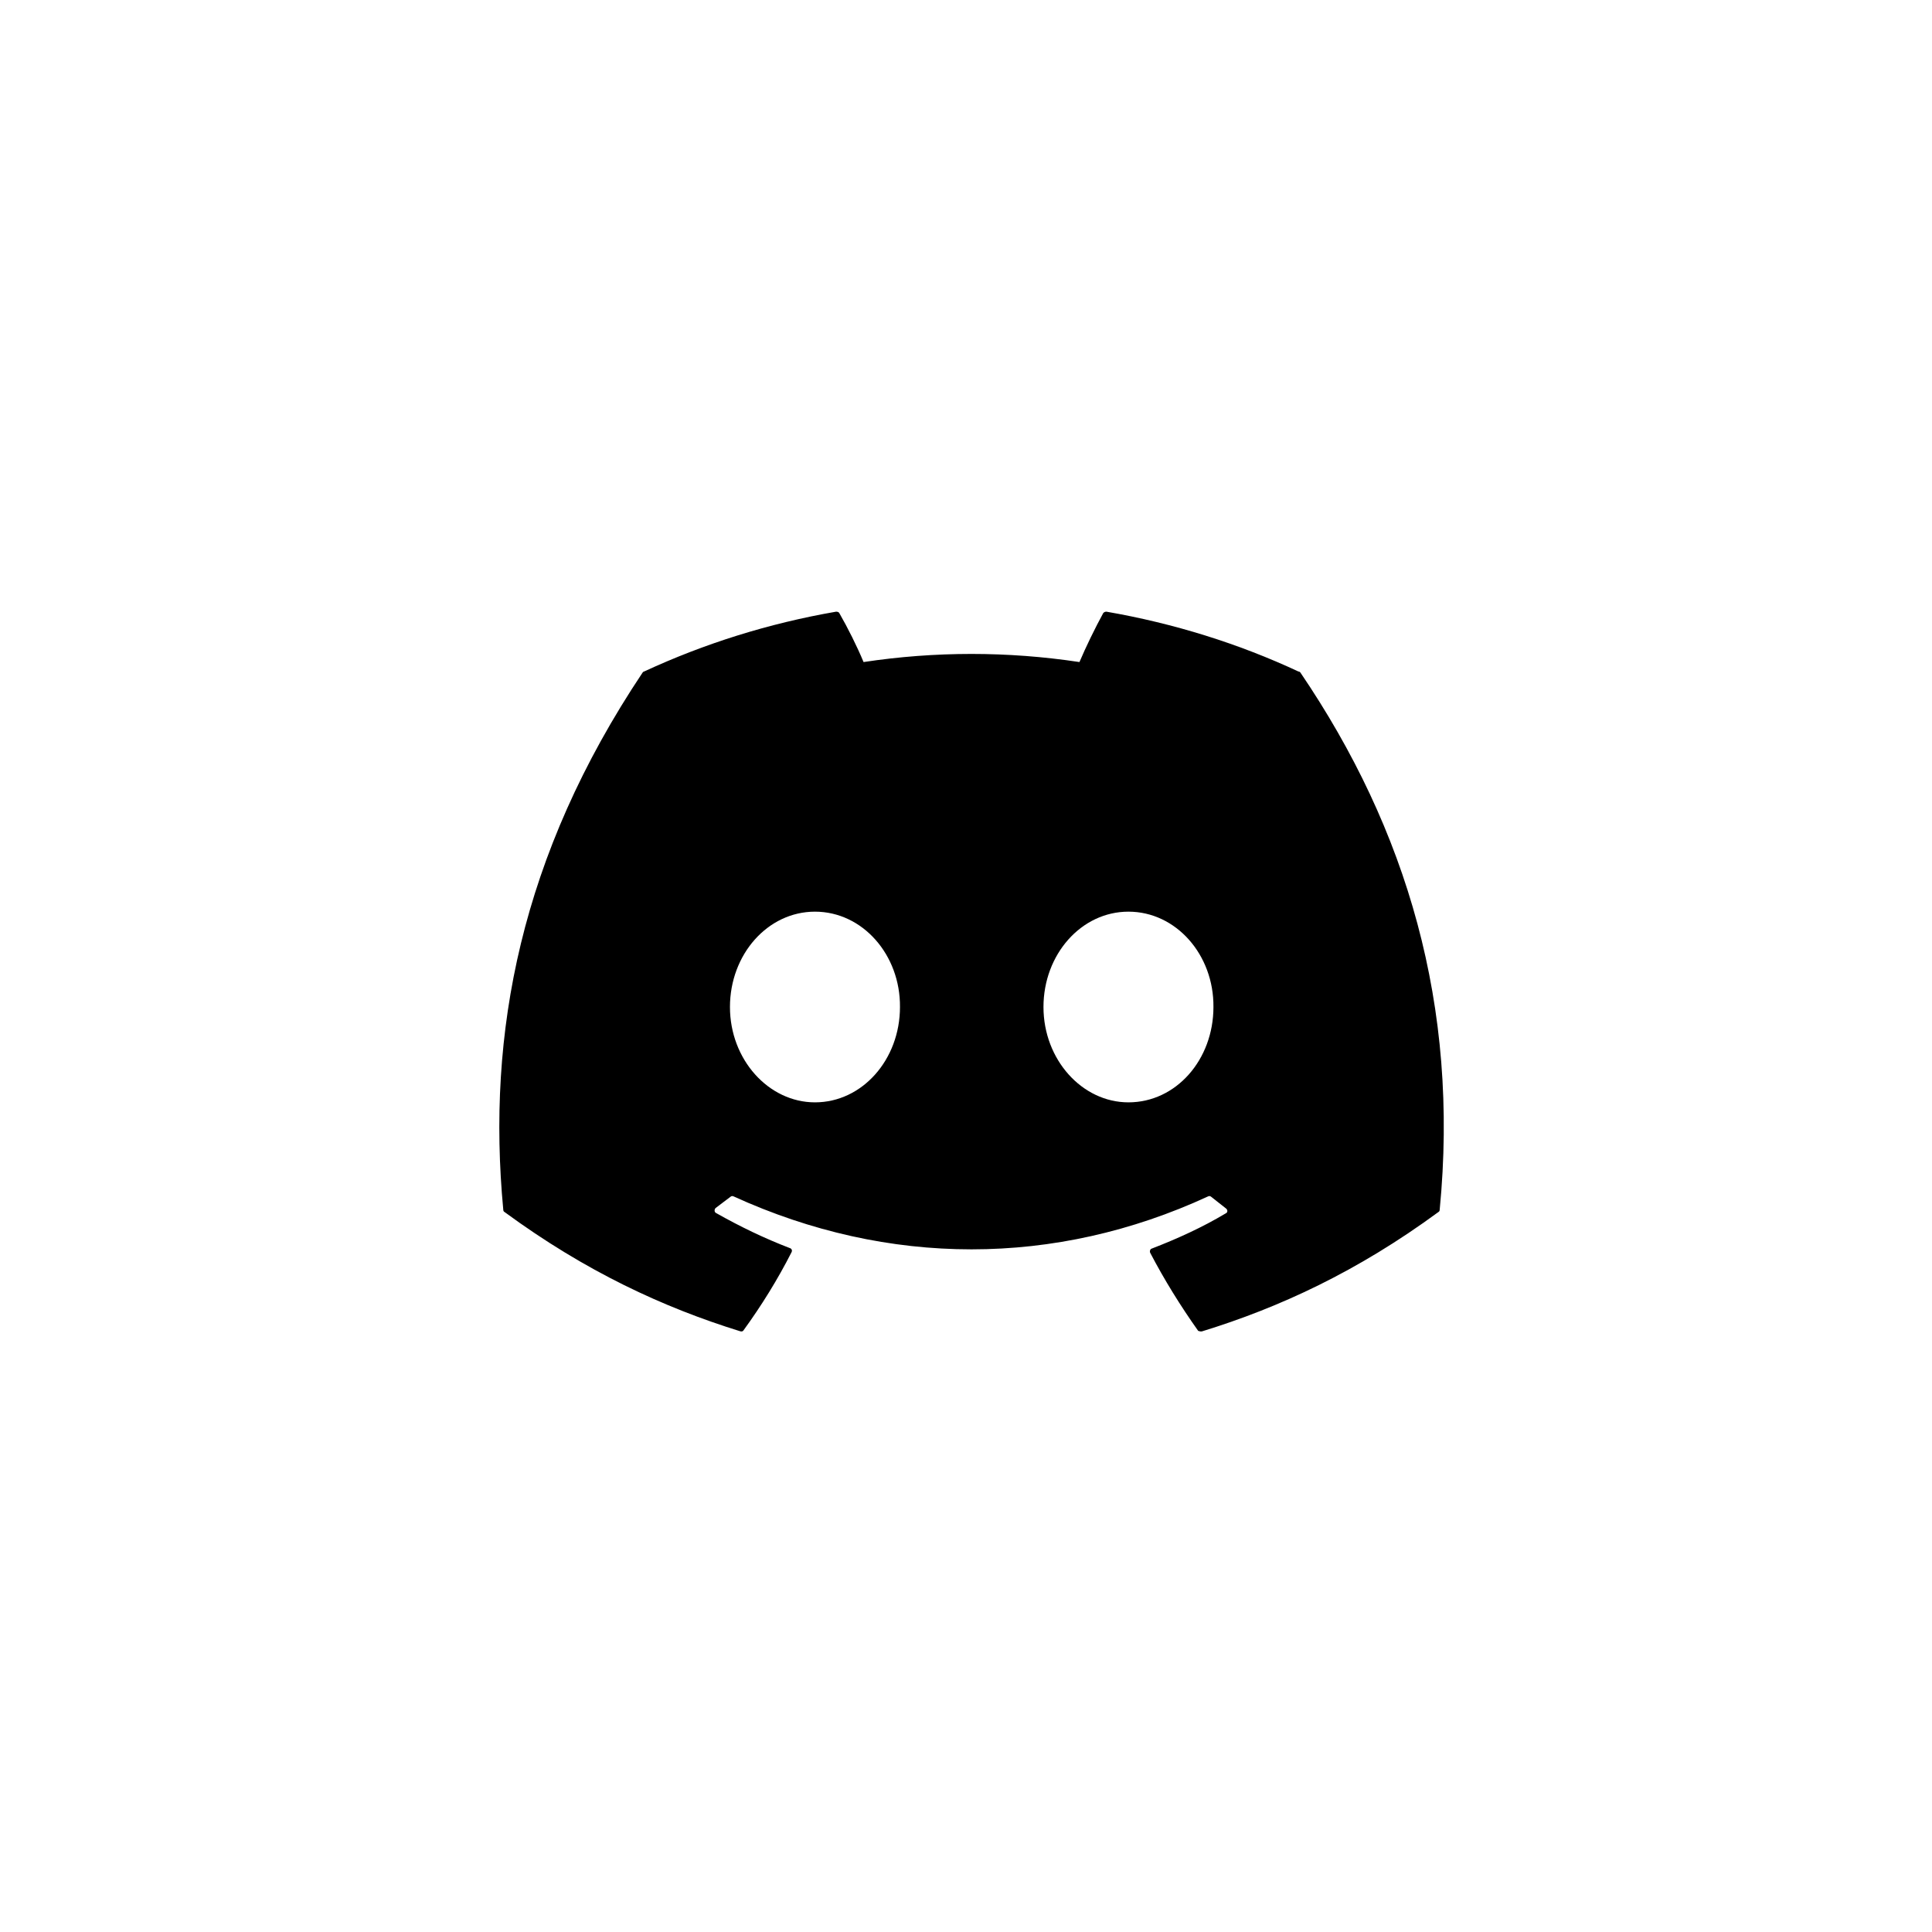 <svg xmlns="http://www.w3.org/2000/svg" width="40" height="40" viewBox="0 0 40 40" fill="none"><path d="M26.883 13.903C25.645 13.325 24.304 12.906 22.907 12.664C22.895 12.664 22.883 12.666 22.872 12.671C22.86 12.676 22.85 12.683 22.842 12.692C22.674 12.999 22.479 13.4 22.349 13.707C20.867 13.483 19.36 13.483 17.879 13.707C17.748 13.39 17.553 12.999 17.376 12.692C17.367 12.673 17.339 12.664 17.311 12.664C15.914 12.906 14.582 13.325 13.335 13.903C13.325 13.903 13.316 13.912 13.307 13.921C10.774 17.711 10.075 21.399 10.42 25.049C10.42 25.067 10.429 25.086 10.448 25.095C12.124 26.325 13.735 27.07 15.327 27.563C15.355 27.572 15.383 27.563 15.393 27.544C15.765 27.032 16.1 26.492 16.389 25.924C16.407 25.887 16.389 25.85 16.352 25.84C15.821 25.636 15.318 25.393 14.825 25.114C14.787 25.096 14.787 25.04 14.815 25.012C14.918 24.937 15.02 24.853 15.123 24.779C15.141 24.76 15.169 24.76 15.188 24.77C18.391 26.232 21.846 26.232 25.012 24.77C25.03 24.76 25.058 24.76 25.077 24.779C25.179 24.863 25.282 24.937 25.384 25.021C25.421 25.049 25.421 25.105 25.375 25.123C24.891 25.412 24.378 25.645 23.848 25.85C23.811 25.859 23.801 25.906 23.811 25.933C24.108 26.502 24.444 27.042 24.807 27.554C24.835 27.563 24.863 27.572 24.891 27.563C26.492 27.07 28.103 26.325 29.779 25.095C29.798 25.086 29.807 25.067 29.807 25.049C30.217 20.831 29.128 17.171 26.921 13.921C26.911 13.912 26.902 13.903 26.883 13.903ZM16.873 22.823C15.914 22.823 15.113 21.939 15.113 20.849C15.113 19.76 15.895 18.875 16.873 18.875C17.86 18.875 18.642 19.769 18.633 20.849C18.633 21.939 17.851 22.823 16.873 22.823ZM23.363 22.823C22.404 22.823 21.604 21.939 21.604 20.849C21.604 19.76 22.386 18.875 23.363 18.875C24.351 18.875 25.133 19.769 25.123 20.849C25.123 21.939 24.351 22.823 23.363 22.823Z" fill="#0B0518" style="fill:#0B0518;fill:color(display-p3 0.043 0.02 0.094);fill-opacity:1;"></path></svg>